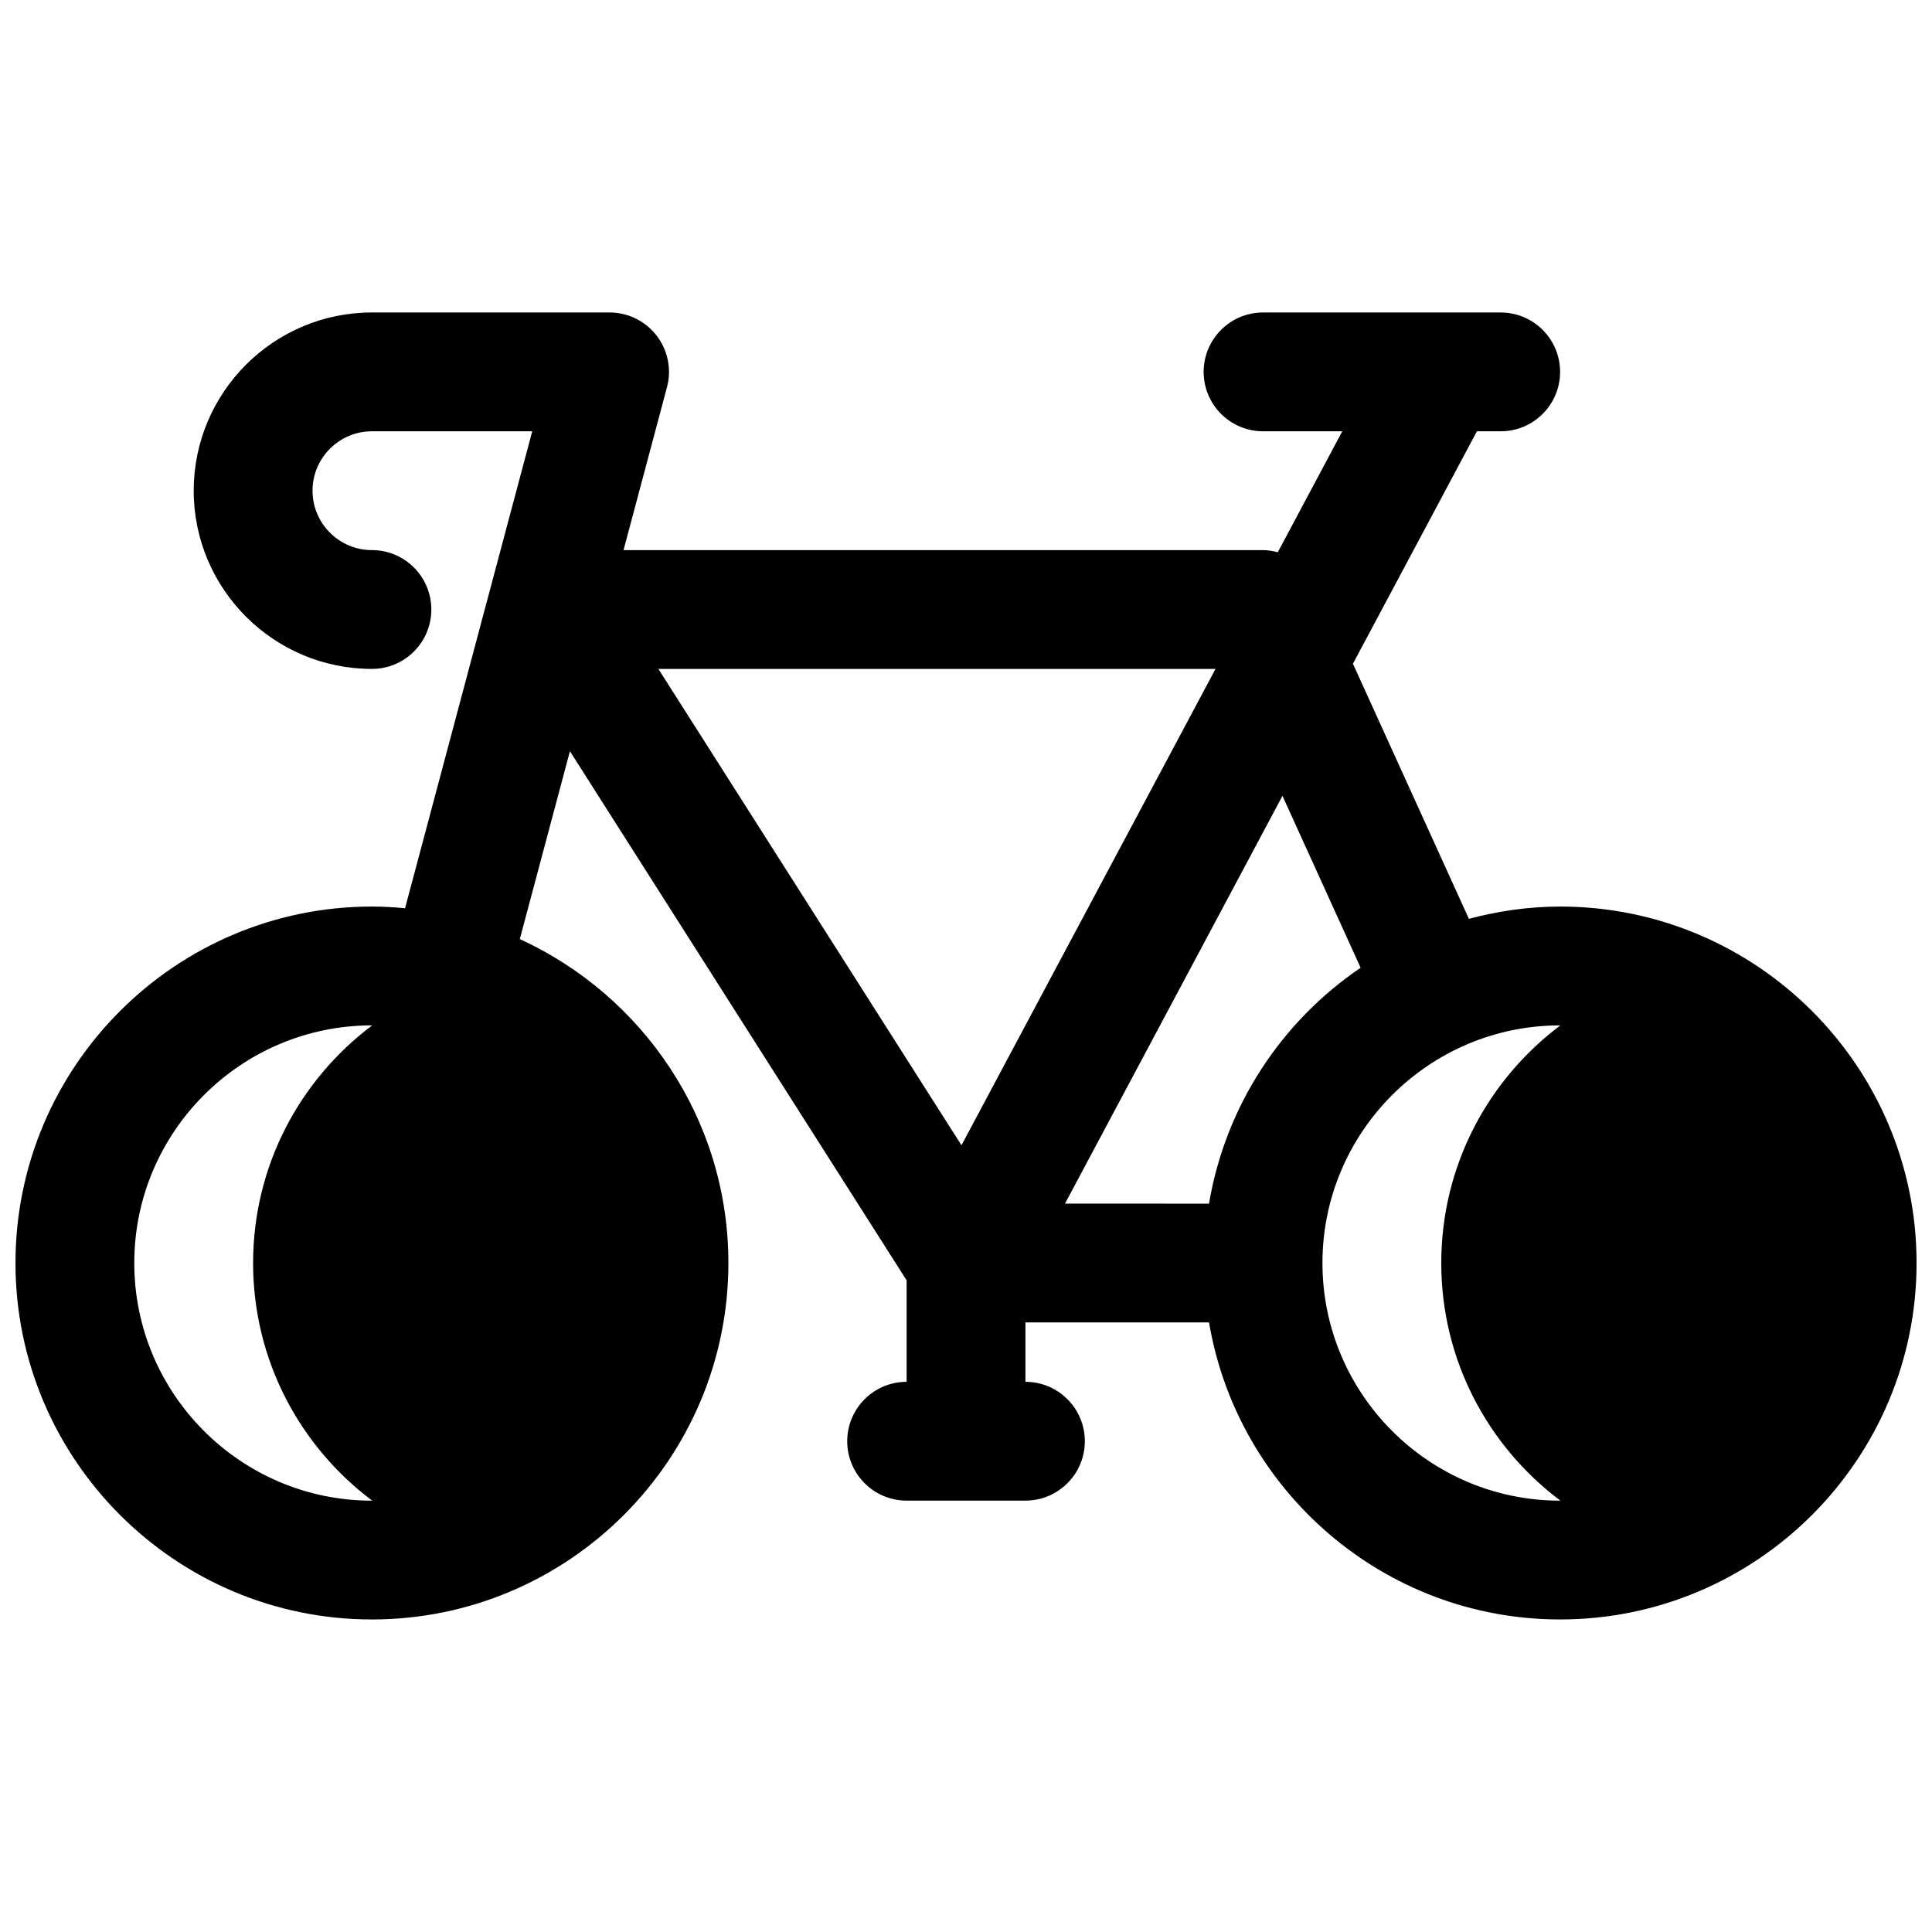 <?xml version="1.0" encoding="UTF-8"?>
<!-- Uploaded to: SVG Repo, www.svgrepo.com, Generator: SVG Repo Mixer Tools -->
<svg width="800px" height="800px" version="1.1" viewBox="144 144 512 512" xmlns="http://www.w3.org/2000/svg">
 <defs>
  <clipPath id="a">
   <path d="m148.09 226h503.81v348h-503.81z"/>
  </clipPath>
 </defs>
 <g clip-path="url(#a)">
  <path d="m557.44 384.25c-8.367 0-16.438 1.195-24.168 3.25l-30.73-67.605 32.859-61.598h6.297c8.691 0 15.742-7.055 15.742-15.742 0-8.691-7.055-15.742-15.742-15.742h-62.977c-8.691 0-15.742 7.055-15.742 15.742 0 8.691 7.055 15.742 15.742 15.742h20.996l-17.09 32.055c-1.277-0.32-2.566-0.566-3.906-0.566h-169.48l11.516-43.18c1.258-4.723 0.25-9.77-2.731-13.641-2.977-3.879-7.59-6.156-12.484-6.156h-62.977c-26.047 0-47.23 21.184-47.23 47.23s21.184 47.23 47.23 47.23c8.691 0 15.742-7.055 15.742-15.742 0-8.691-7.055-15.742-15.742-15.742-8.684 0-15.742-7.062-15.742-15.742 0-8.684 7.062-15.742 15.742-15.742h42.484l-33.707 126.4c-2.891-0.281-5.816-0.453-8.777-0.453-52.09 0-94.465 42.375-94.465 94.465s42.375 94.465 94.465 94.465 94.465-42.375 94.465-94.465c0-38.102-22.719-70.918-55.277-85.844l13.281-49.789 89.227 140.22v26.898c-8.691 0-15.742 7.055-15.742 15.742 0 8.691 7.055 15.742 15.742 15.742h31.488c8.691 0 15.742-7.055 15.742-15.742 0-8.691-7.055-15.742-15.742-15.742v-15.742h48.656v-0.008c7.527 44.609 46.328 78.727 93.039 78.727 52.09 0 94.465-42.375 94.465-94.465s-42.375-94.465-94.465-94.465zm-314.8 157.44h-0.078c-34.723 0-62.977-28.254-62.977-62.977s28.254-62.977 62.977-62.977h0.078c-19.145 14.359-31.566 37.203-31.566 62.977s12.422 48.617 31.566 62.977zm156.16-94.18-80.324-126.24h147.65zm65.598 15.469v0l-38.164-0.008 57.633-108.06 20.711 45.555c-20.938 14.191-35.809 36.586-40.18 62.512zm93.121 78.711h-0.078c-34.723 0-62.977-28.254-62.977-62.977s28.254-62.977 62.977-62.977h0.078c-19.148 14.359-31.57 37.203-31.57 62.977s12.422 48.617 31.57 62.977z"/>
 </g>
</svg>